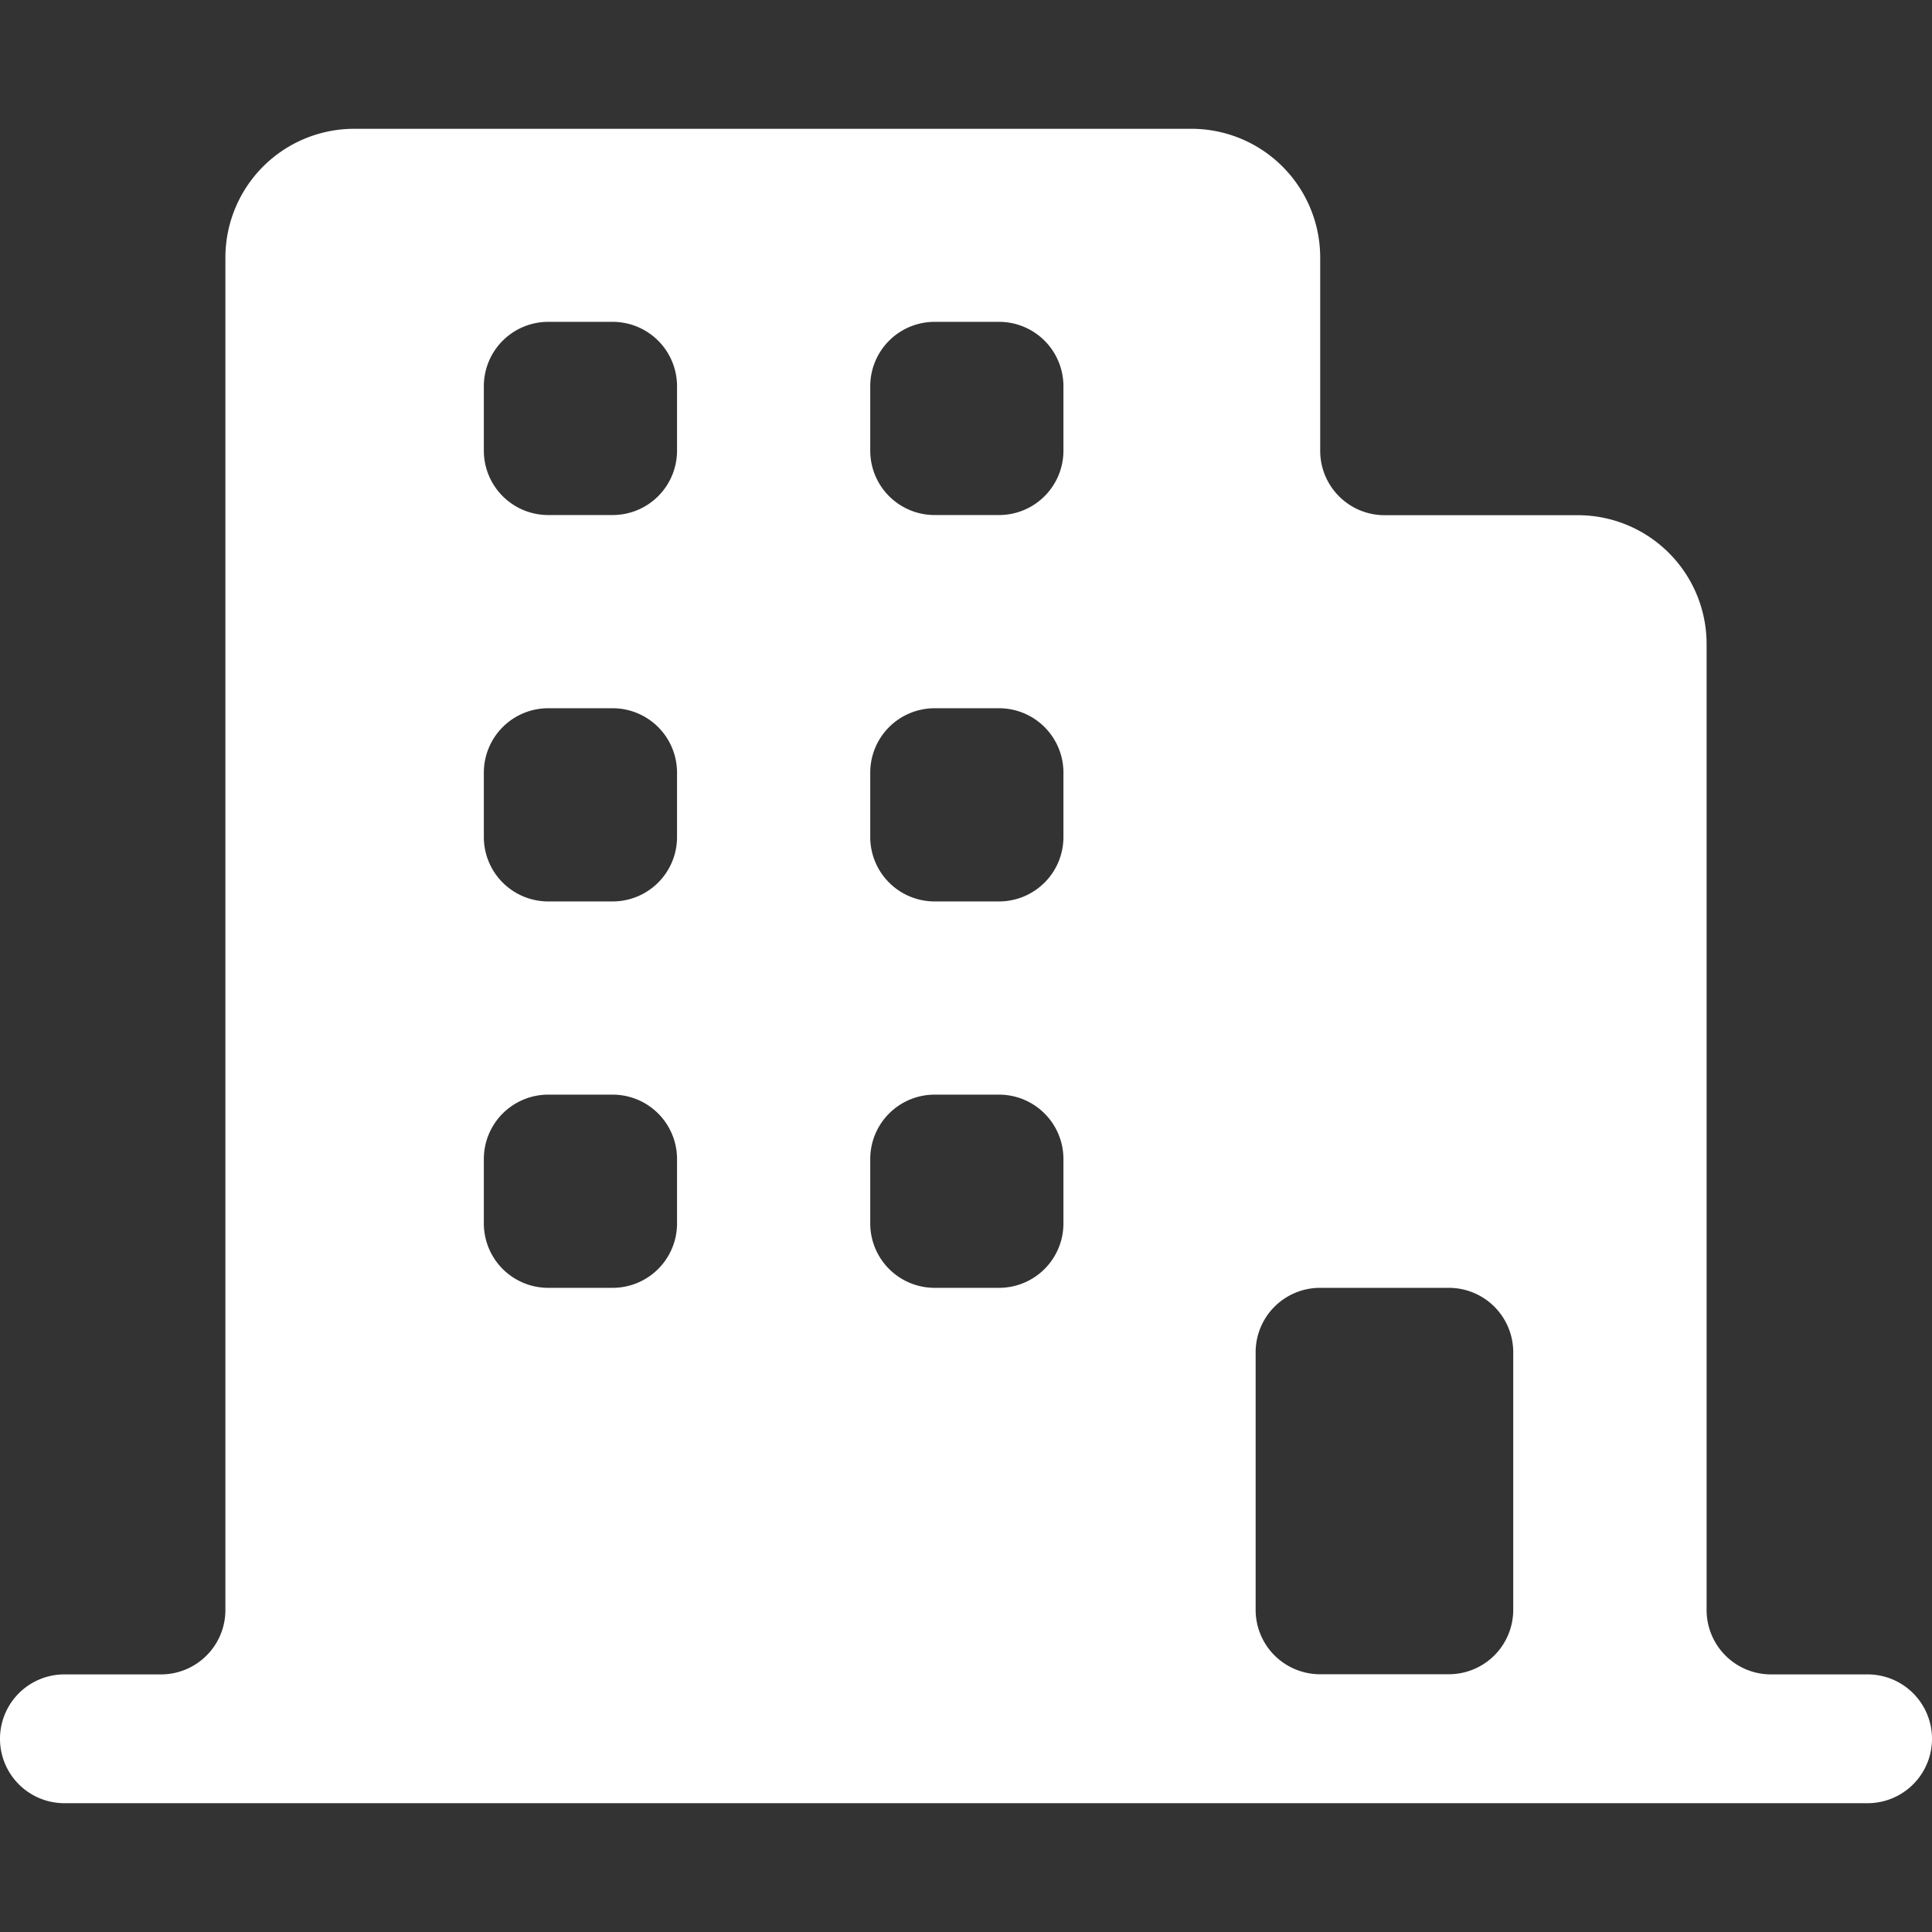 <?xml version="1.0" standalone="no"?><!DOCTYPE svg PUBLIC "-//W3C//DTD SVG 1.1//EN" "http://www.w3.org/Graphics/SVG/1.1/DTD/svg11.dtd"><svg t="1741589273841" class="icon" viewBox="0 0 1024 1024" version="1.1" xmlns="http://www.w3.org/2000/svg" p-id="6894" xmlns:xlink="http://www.w3.org/1999/xlink" width="50" height="50"><rect x="0" y="0" width="1024" height="1024" fill="#333333" stroke="none"/><path d="M904.533 853.333V341.333a68.267 68.267 0 0 0-68.267-68.267h-102.4a34.133 34.133 0 0 1-34.133-34.133V136.533a68.267 68.267 0 0 0-68.267-68.267H187.733a68.267 68.267 0 0 0-68.267 68.267v716.8a34.133 34.133 0 0 1-34.133 34.133H34.133a34.133 34.133 0 1 0 0 68.267h955.733a34.133 34.133 0 1 0 0-68.267h-51.2a34.133 34.133 0 0 1-34.133-34.133zM324.71 682.581h-34.133a34.133 34.133 0 0 1-34.133-34.133v-34.133a34.133 34.133 0 0 1 34.133-34.133h34.133a34.133 34.133 0 0 1 34.133 34.133v34.133a34.133 34.133 0 0 1-34.133 34.133z m0-204.8h-34.133a34.133 34.133 0 0 1-34.133-34.133v-34.133a34.133 34.133 0 0 1 34.133-34.133h34.133a34.133 34.133 0 0 1 34.133 34.133v34.133a34.133 34.133 0 0 1-34.133 34.133z m0-204.8h-34.133a34.133 34.133 0 0 1-34.133-34.133v-34.133a34.133 34.133 0 0 1 34.133-34.133h34.133a34.133 34.133 0 0 1 34.133 34.133v34.133a34.133 34.133 0 0 1-34.133 34.133z m204.8 409.6h-34.133a34.133 34.133 0 0 1-34.133-34.133v-34.133a34.133 34.133 0 0 1 34.133-34.133h34.133a34.133 34.133 0 0 1 34.133 34.133v34.133a34.133 34.133 0 0 1-34.133 34.133z m0-204.8h-34.133a34.133 34.133 0 0 1-34.133-34.133v-34.133a34.133 34.133 0 0 1 34.133-34.133h34.133a34.133 34.133 0 0 1 34.133 34.133v34.133a34.133 34.133 0 0 1-34.133 34.133z m0-204.8h-34.133a34.133 34.133 0 0 1-34.133-34.133v-34.133a34.133 34.133 0 0 1 34.133-34.133h34.133a34.133 34.133 0 0 1 34.133 34.133v34.133a34.133 34.133 0 0 1-34.133 34.133z m238.404 614.4h-68.267a34.133 34.133 0 0 1-34.133-34.133v-136.533a34.133 34.133 0 0 1 34.133-34.133h68.267a34.133 34.133 0 0 1 34.133 34.133v136.533a34.133 34.133 0 0 1-34.133 34.133z" fill="#ffffff" p-id="6895"></path></svg>